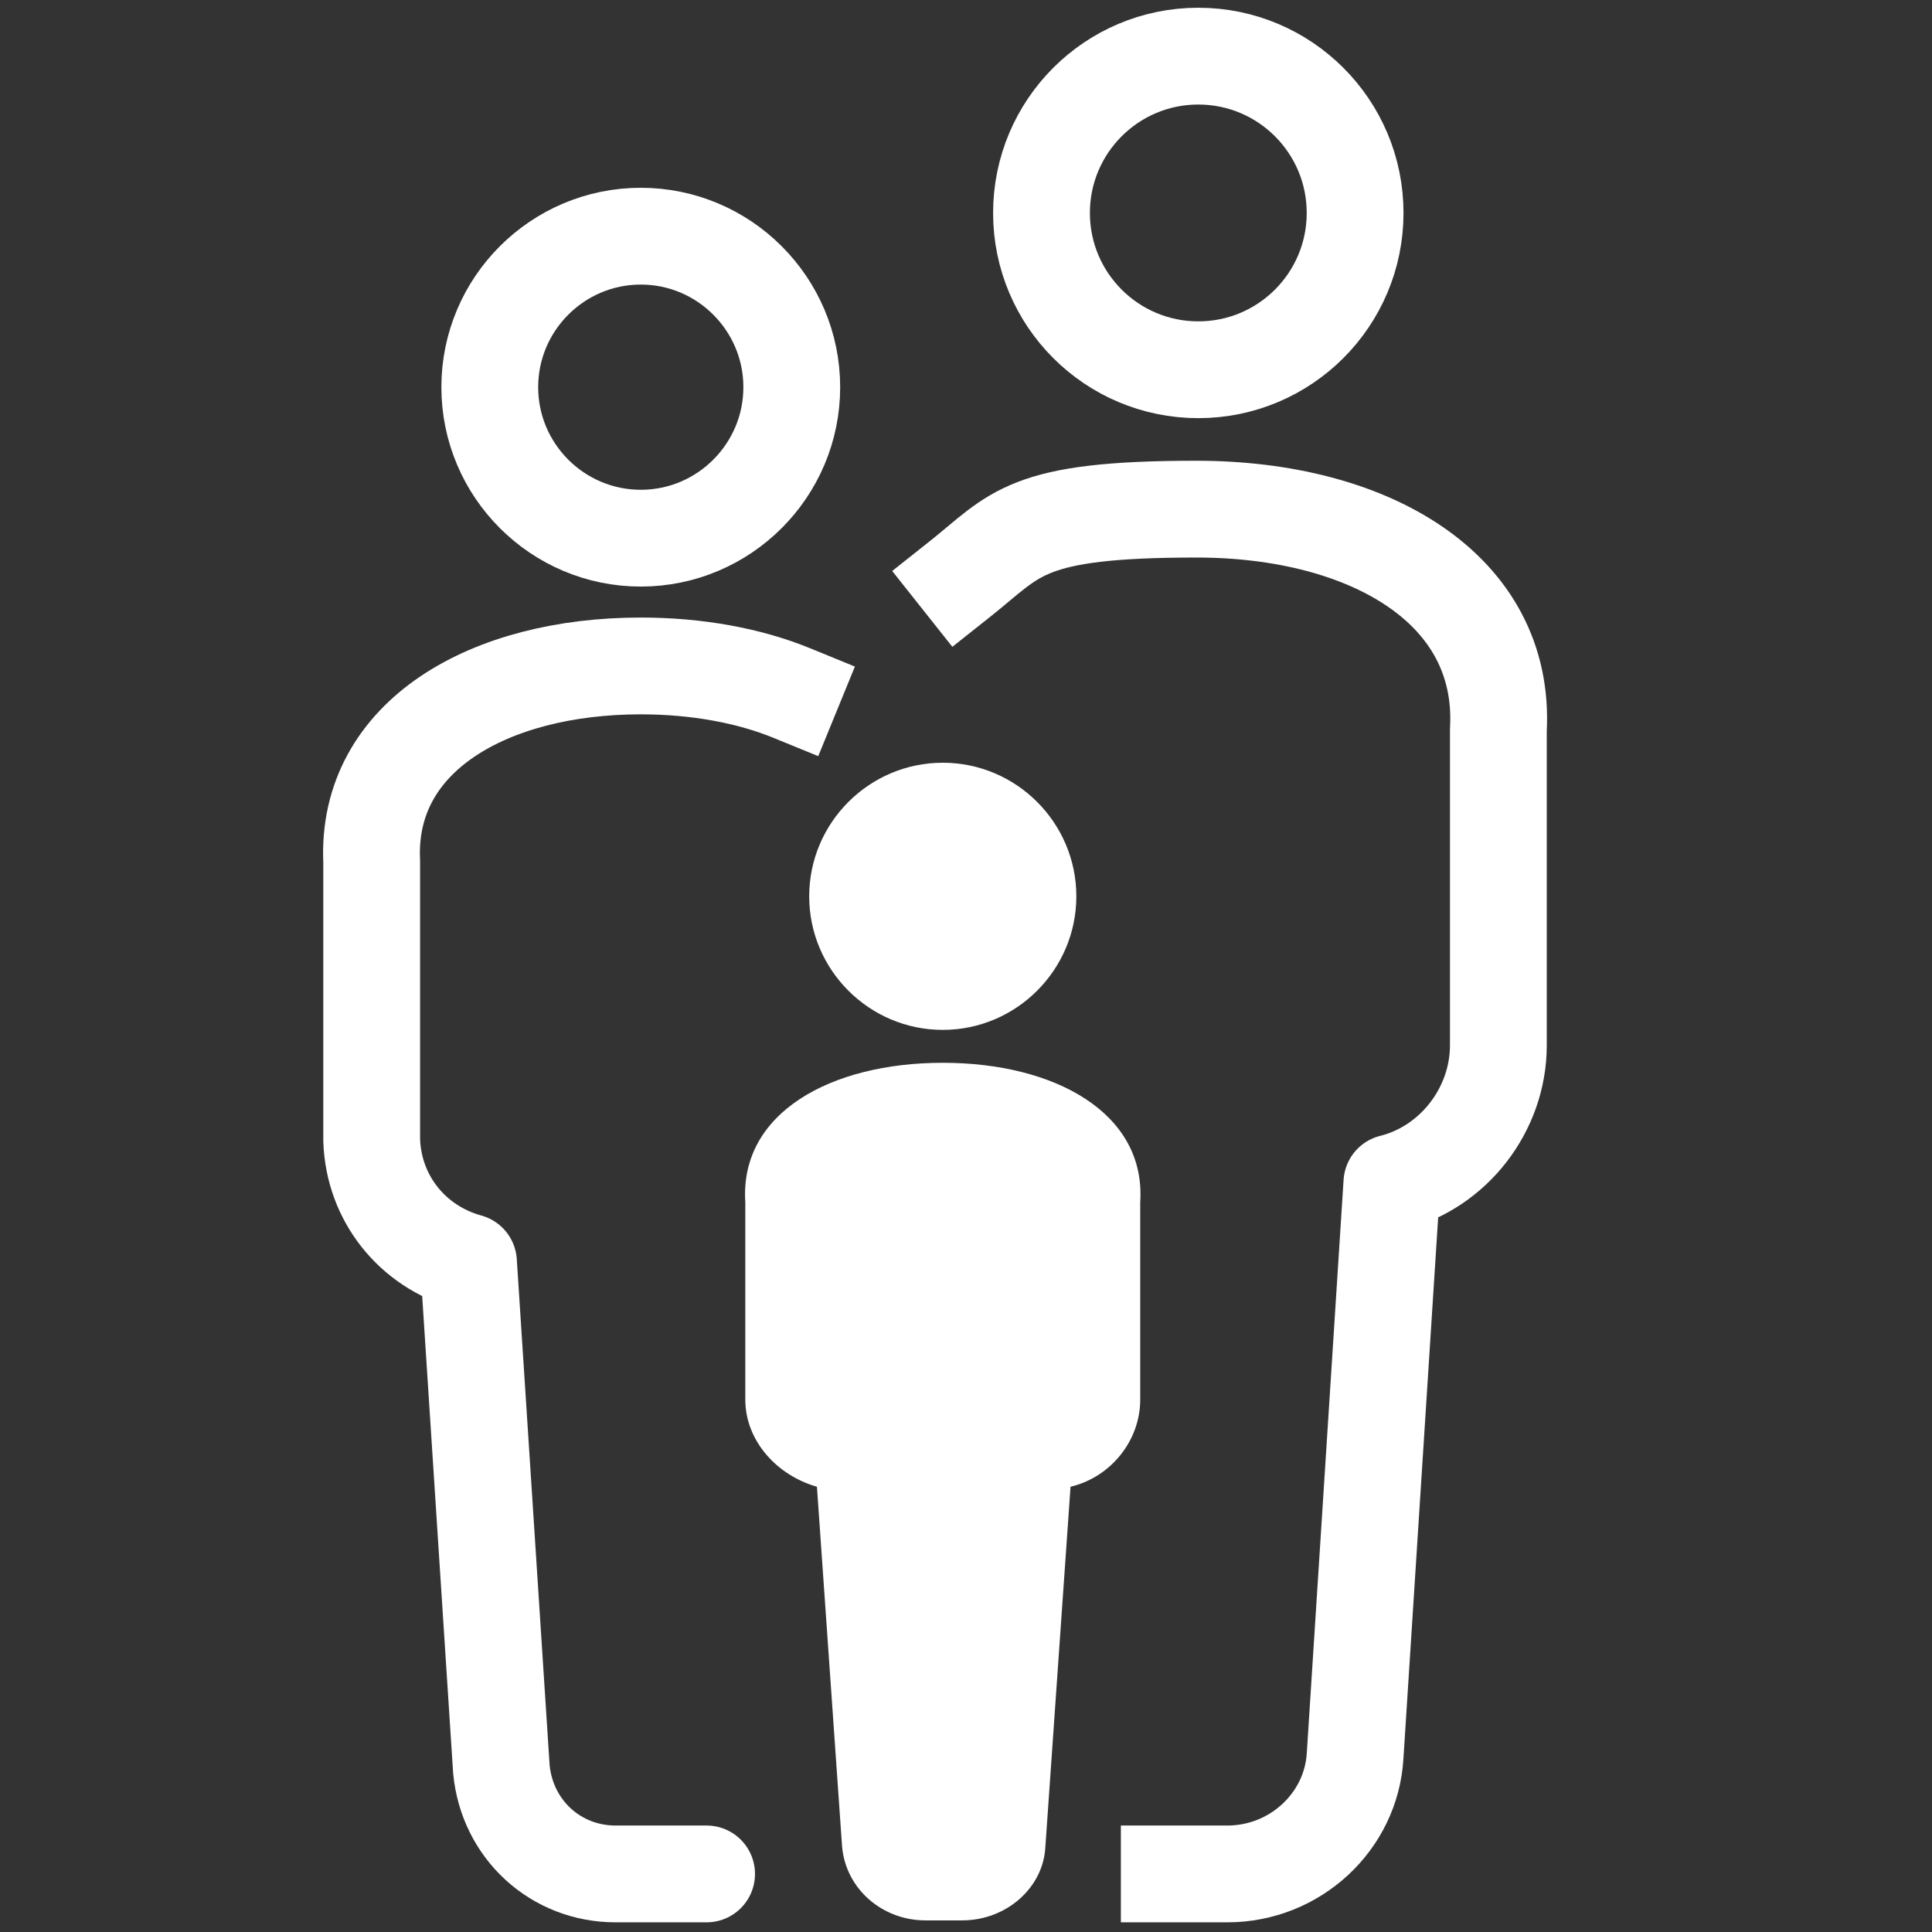 <?xml version="1.0" encoding="UTF-8"?> <svg xmlns="http://www.w3.org/2000/svg" id="Layer_1" version="1.1" viewBox="0 0 99.8 99.8"><rect x="0" y="0" width="99.8" height="99.8" fill="#333333" stroke="none"/><defs><style> .st0 { fill: #fff; } .st1 { fill: none; stroke: #fff; stroke-linecap: square; stroke-linejoin: round; stroke-width: 5px; } </style></defs><g><path class="st1" d="M60.4,96.8h3c3.5,0,6.4-2.7,6.6-6.1l1.9-29.6h0c3.2-.8,5.5-3.8,5.5-7.1v-16.3c.4-7.3-6.7-11.4-15.6-11.4s-9.3,1.3-12.2,3.6"></path><circle class="st1" cx="61.9" cy="11" r="8.1"></circle></g><g><path class="st1" d="M40.9,35.8c-2.2-.9-4.9-1.4-7.8-1.4-7.8,0-14.2,3.6-13.9,10.1v14.4c.1,3,2.1,5.5,5,6.3h0l1.7,26.2c.3,3.1,2.8,5.4,5.9,5.4h4.7-2"></path><path class="st1" d="M40.9,20c0,4.3-3.5,7.8-7.8,7.8s-7.8-3.5-7.8-7.8,3.5-7.8,7.8-7.8,7.8,3.5,7.8,7.8Z"></path></g><path class="st0" d="M49.7,99.2h0c2.3,0,4.2-1.7,4.3-3.8l1.3-18.6h0c2.1-.5,3.6-2.4,3.6-4.5v-10.2c.3-4.6-4.4-7.2-10.2-7.2s-10.5,2.6-10.2,7.2v10.2c0,2.1,1.6,3.9,3.7,4.5h0l1.3,18.6c.2,2.2,2.1,3.8,4.3,3.8h2Z"></path><path class="st0" d="M55.6,46.3c0,3.8-3.1,6.9-6.9,6.9s-6.9-3.1-6.9-6.9,3.1-6.9,6.9-6.9,6.9,3.1,6.9,6.9Z"></path></svg> 